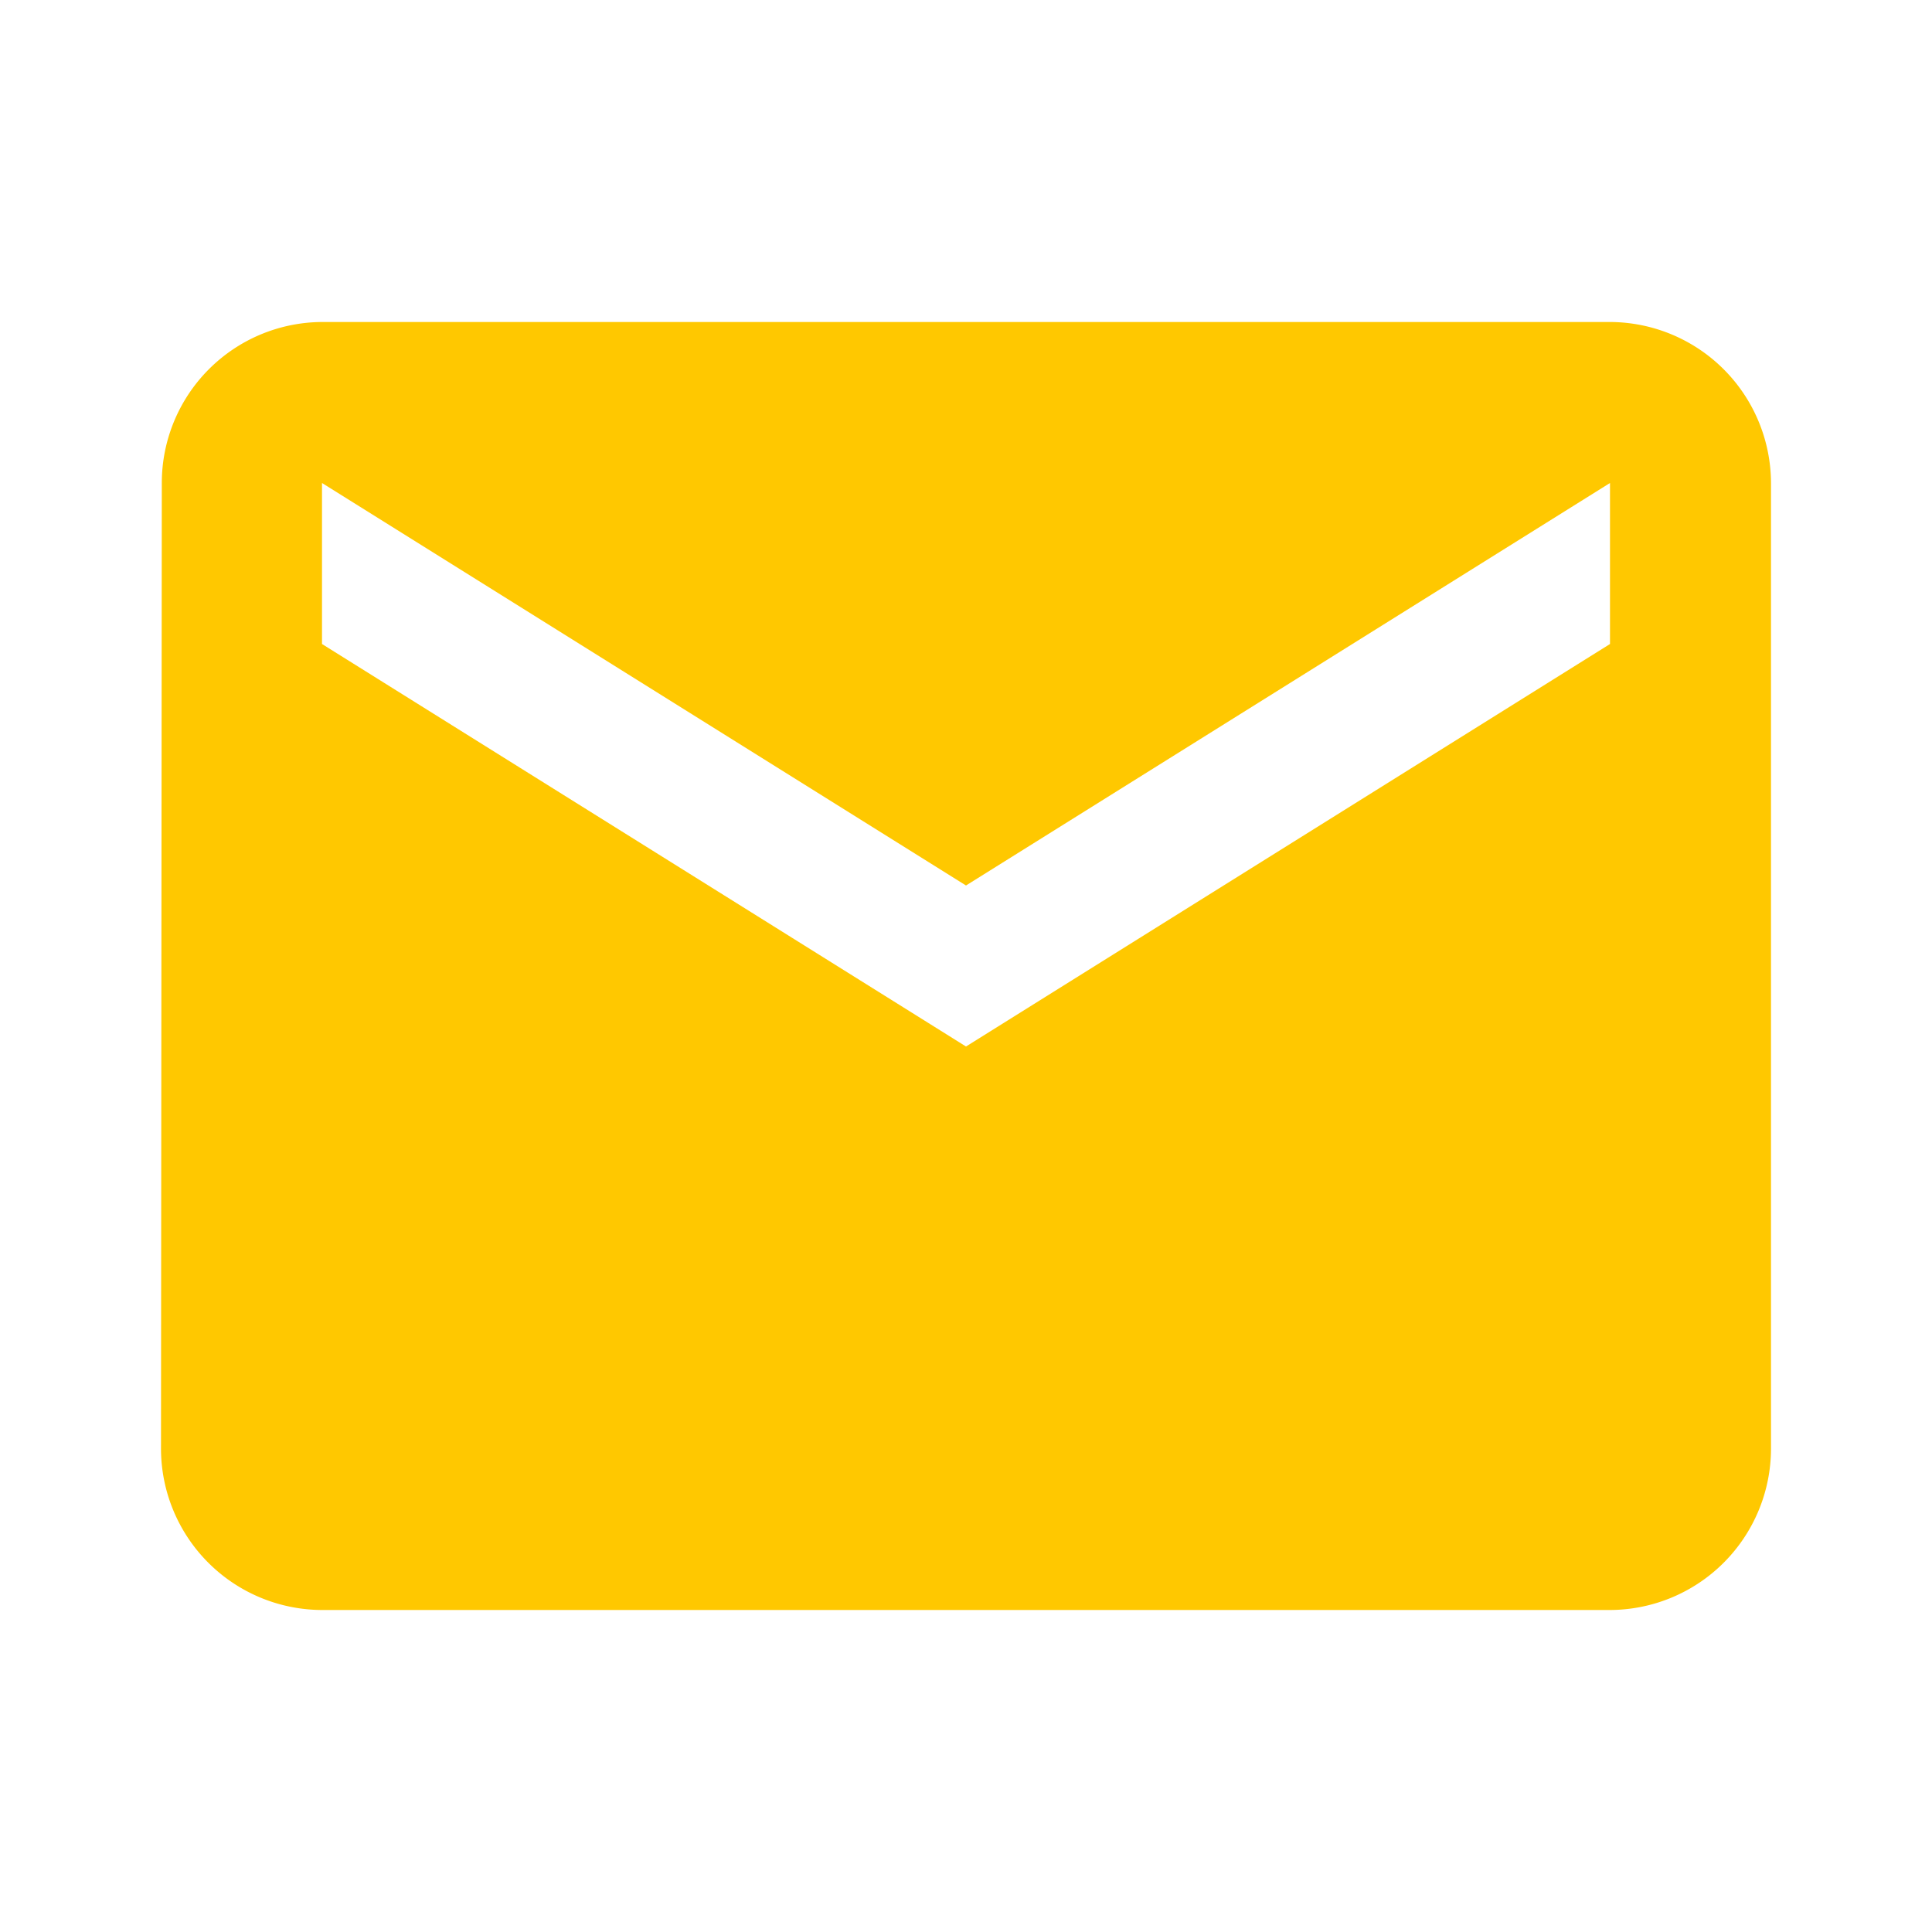 <svg id="Group_144" data-name="Group 144" xmlns="http://www.w3.org/2000/svg" width="36" height="36" viewBox="0 0 36 36">
  <path id="Path_1000" data-name="Path 1000" d="M0,0H36V36H0Z" fill="none"/>
  <path id="Path_1001" data-name="Path 1001" d="M30,6H6A3,3,0,0,0,3.015,9L3,27a3.009,3.009,0,0,0,3,3H30a3.009,3.009,0,0,0,3-3V9A3.009,3.009,0,0,0,30,6Zm0,6L18,19.5,6,12V9l12,7.5L30,9Z" fill="#ffc800"/>
</svg>
